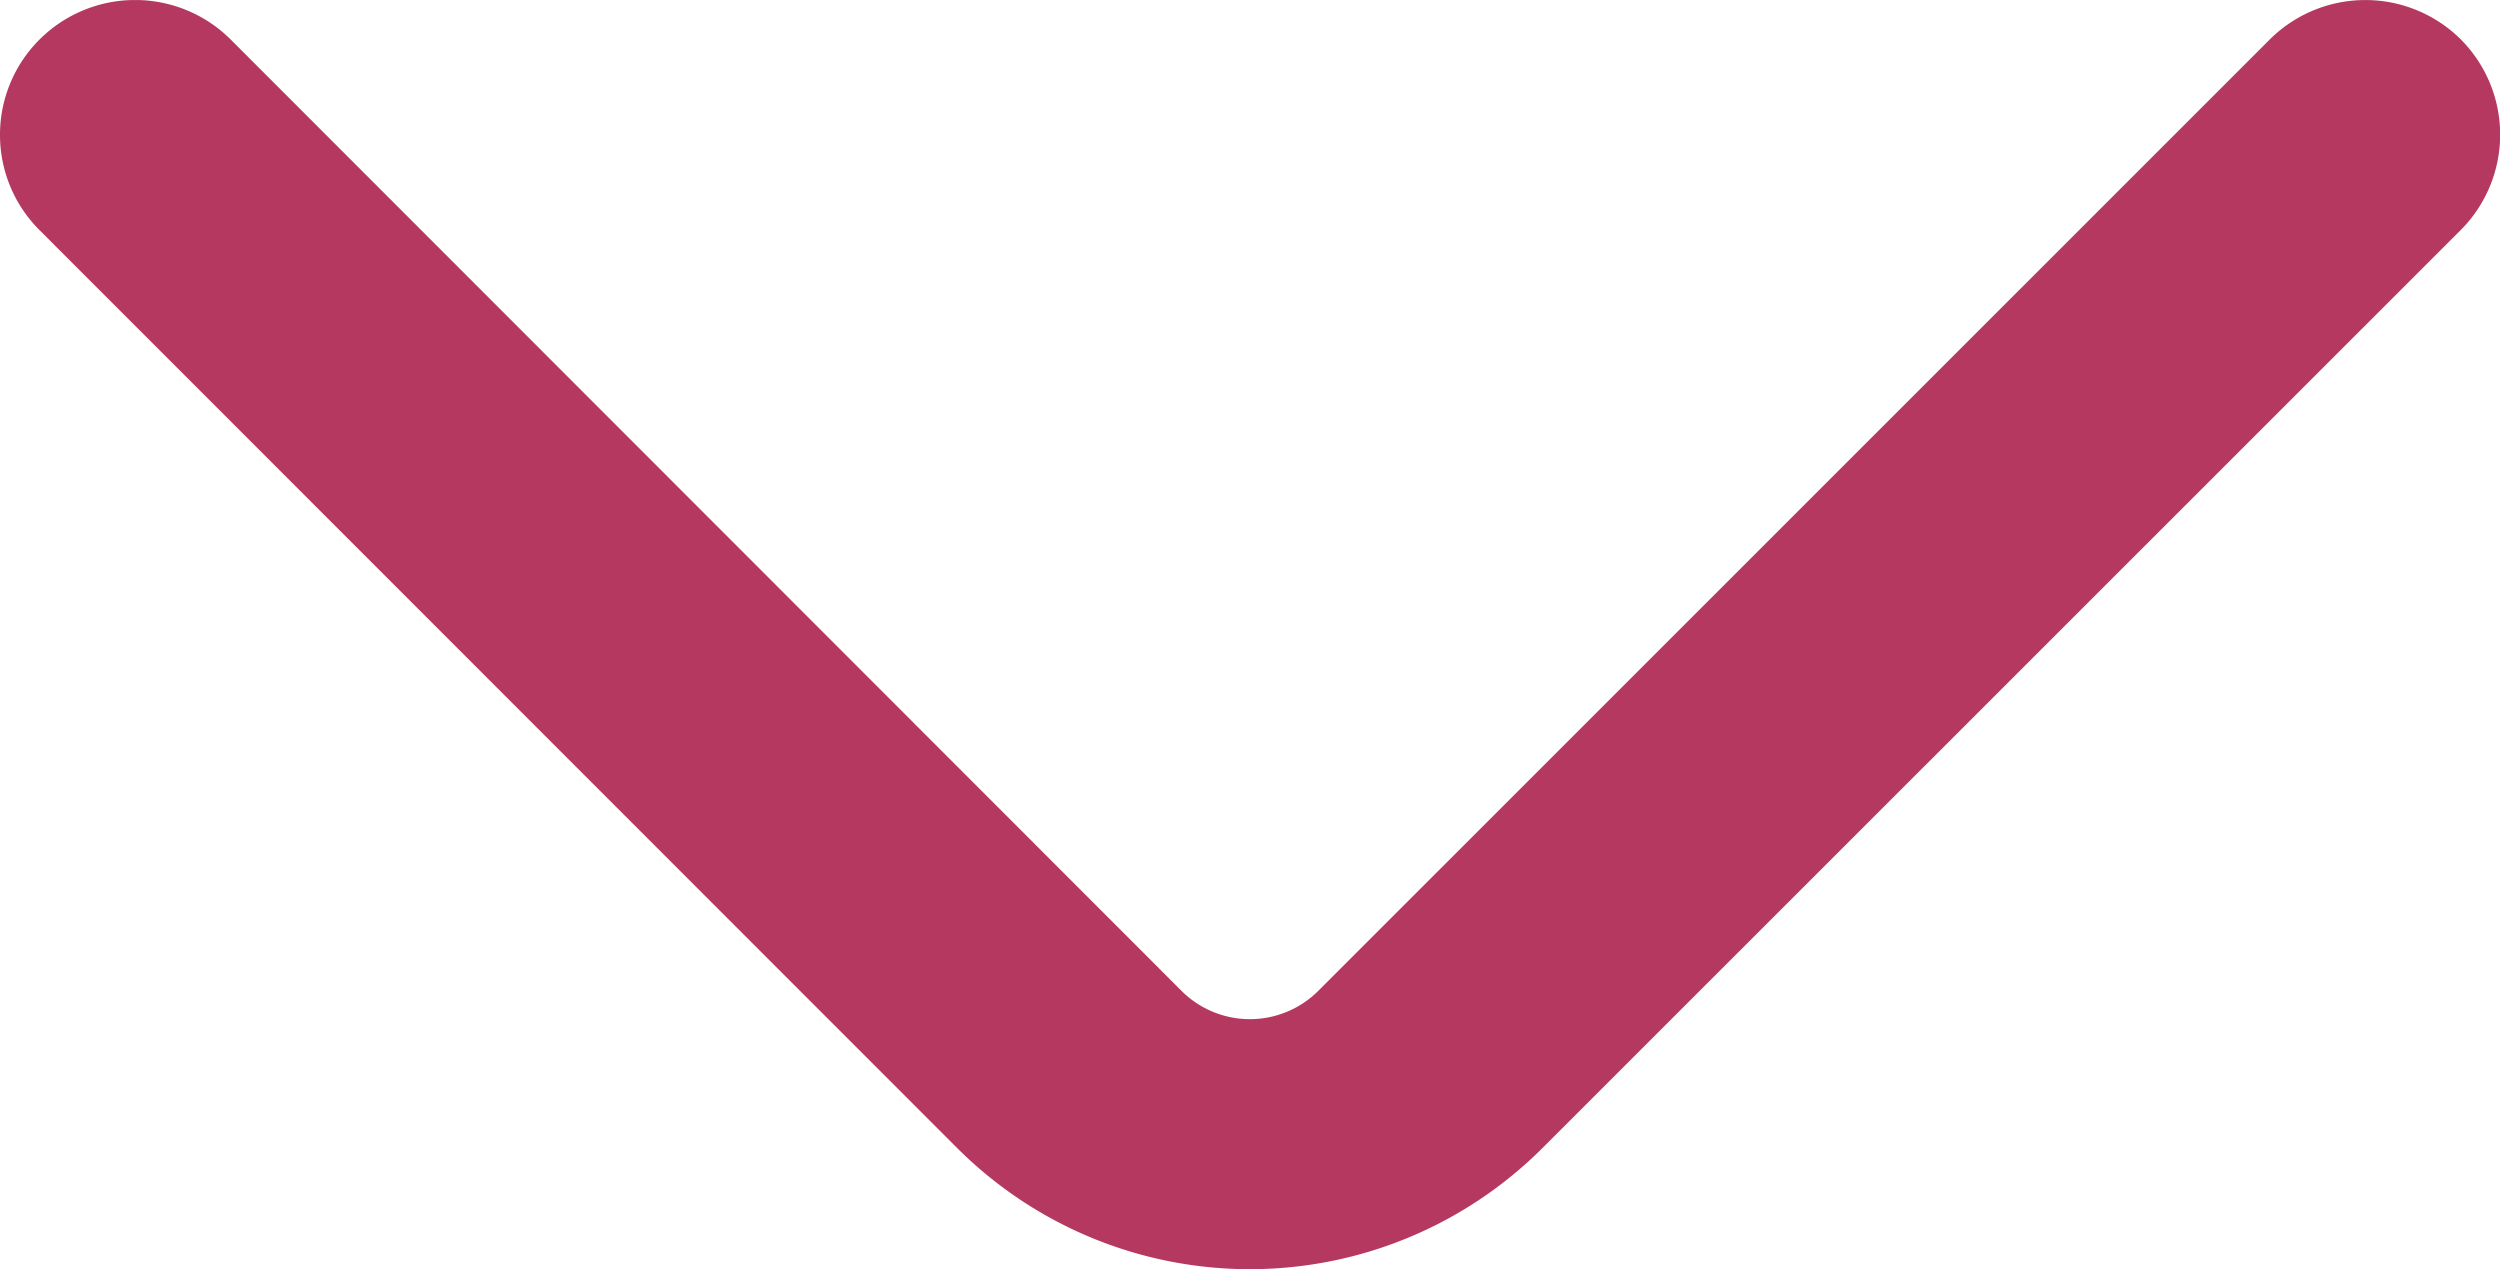 <svg xmlns="http://www.w3.org/2000/svg" xmlns:xlink="http://www.w3.org/1999/xlink" width="43.928" height="22.301" viewBox="0 0 43.928 22.301"><defs><clipPath id="clip-path"><path id="Trac&#xE9;_18" data-name="Trac&#xE9; 18" d="M0,12.317H43.928v-22.3H0Z" transform="translate(0 9.984)" fill="none"></path></clipPath></defs><g id="Groupe_48" data-name="Groupe 48" transform="translate(0 9.984)"><g id="Groupe_47" data-name="Groupe 47" transform="translate(0 -9.984)" clip-path="url(#clip-path)"><g id="Groupe_46" data-name="Groupe 46" transform="translate(0 0.001)"><path id="Trac&#xE9;_17" data-name="Trac&#xE9; 17" d="M0,1.306A2.362,2.362,0,0,1,.7-.371a2.378,2.378,0,0,1,3.348,0L20.762,16.352a1.7,1.7,0,0,0,2.4,0L39.885-.369a2.381,2.381,0,0,1,3.353,0,2.373,2.373,0,0,1,0,3.351L27.1,19.115a7.275,7.275,0,0,1-10.279,0L.692,2.981A2.363,2.363,0,0,1,0,1.306" transform="translate(0 1.059)" fill="#b53860"></path></g></g></g></svg>